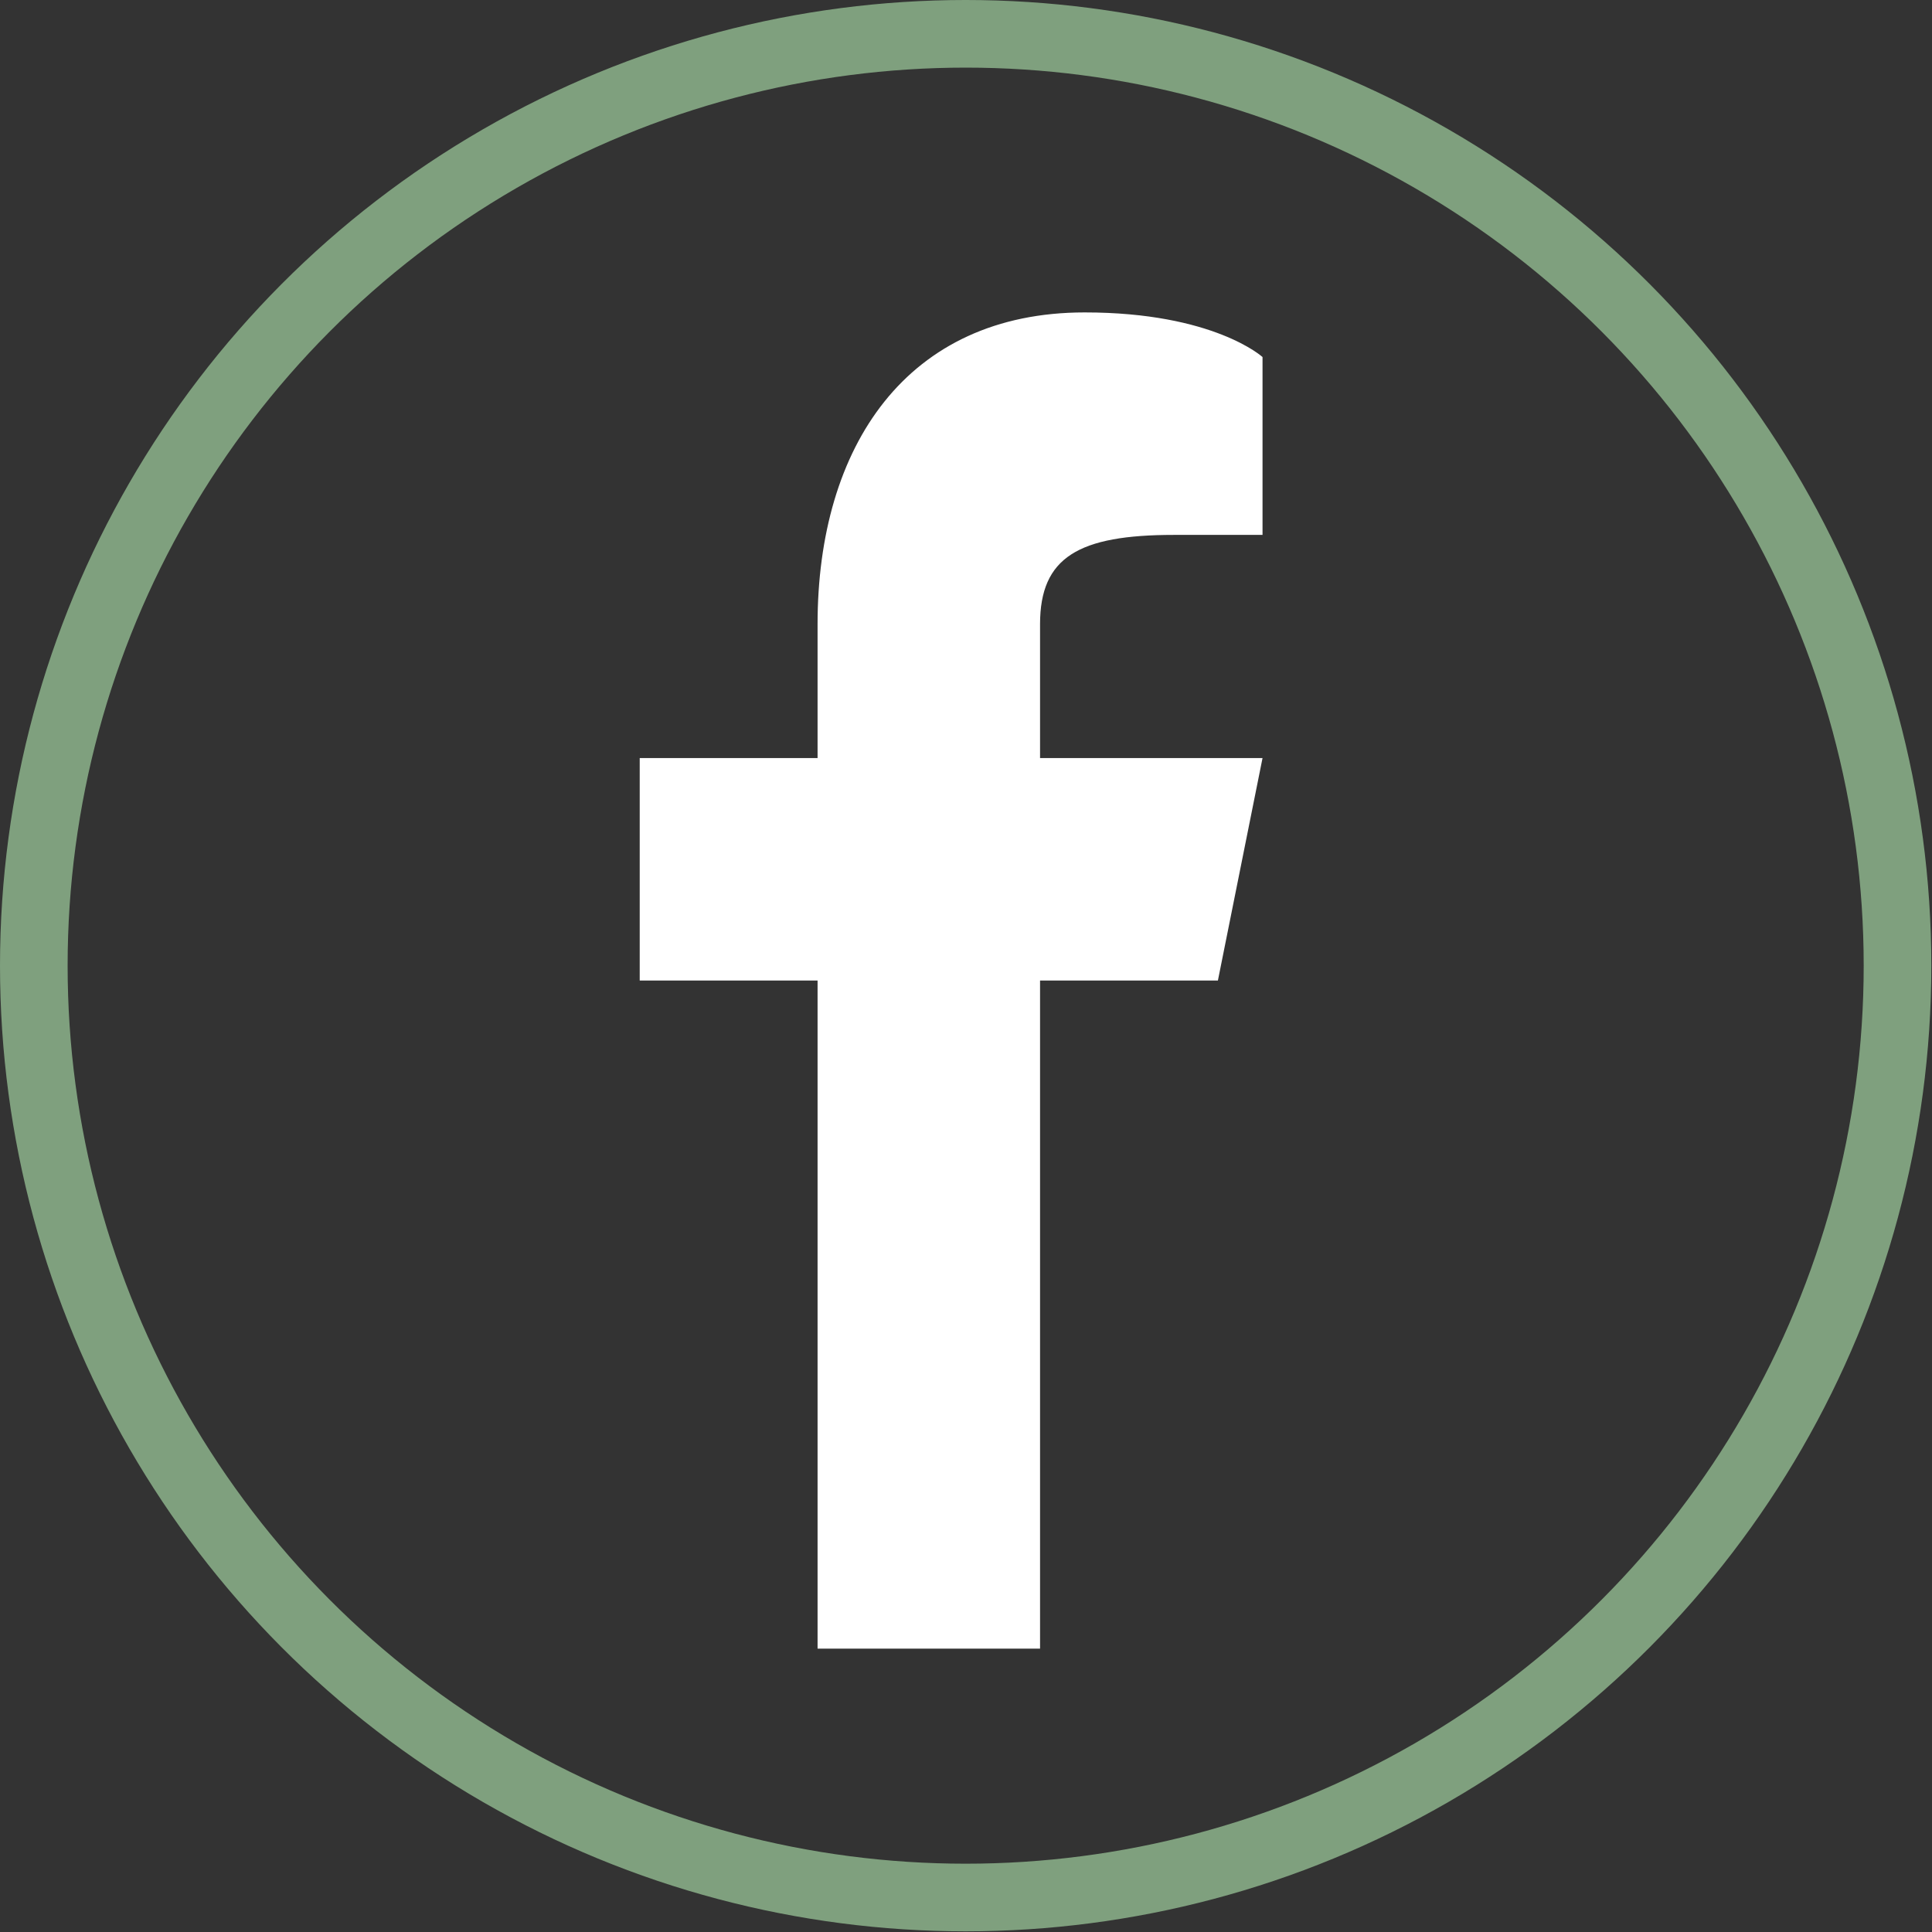 <?xml version="1.0" encoding="UTF-8"?><svg id="Capa_1" xmlns="http://www.w3.org/2000/svg" width="28.57" height="28.57" viewBox="0 0 28.57 28.57"><rect x="0" y="0" width="28.57" height="28.57" fill="#333333" stroke="none"/><defs><style>.cls-1{fill:#fff;}.cls-2{fill:none;stroke:#7fa07e;}</style></defs><circle class="cls-2" cx="14.28" cy="14.28" r="13.78"/><path class="cls-1" d="M18.68,7.91h-1.32c-1.41,0-1.98,.33-1.98,1.32v1.98h3.29l-.66,3.29h-2.63v9.88h-3.29V14.5h-2.63v-3.29h2.63v-1.98c0-2.63,1.32-4.61,3.95-4.61,1.91,0,2.63,.66,2.63,.66v2.63Z"/></svg>